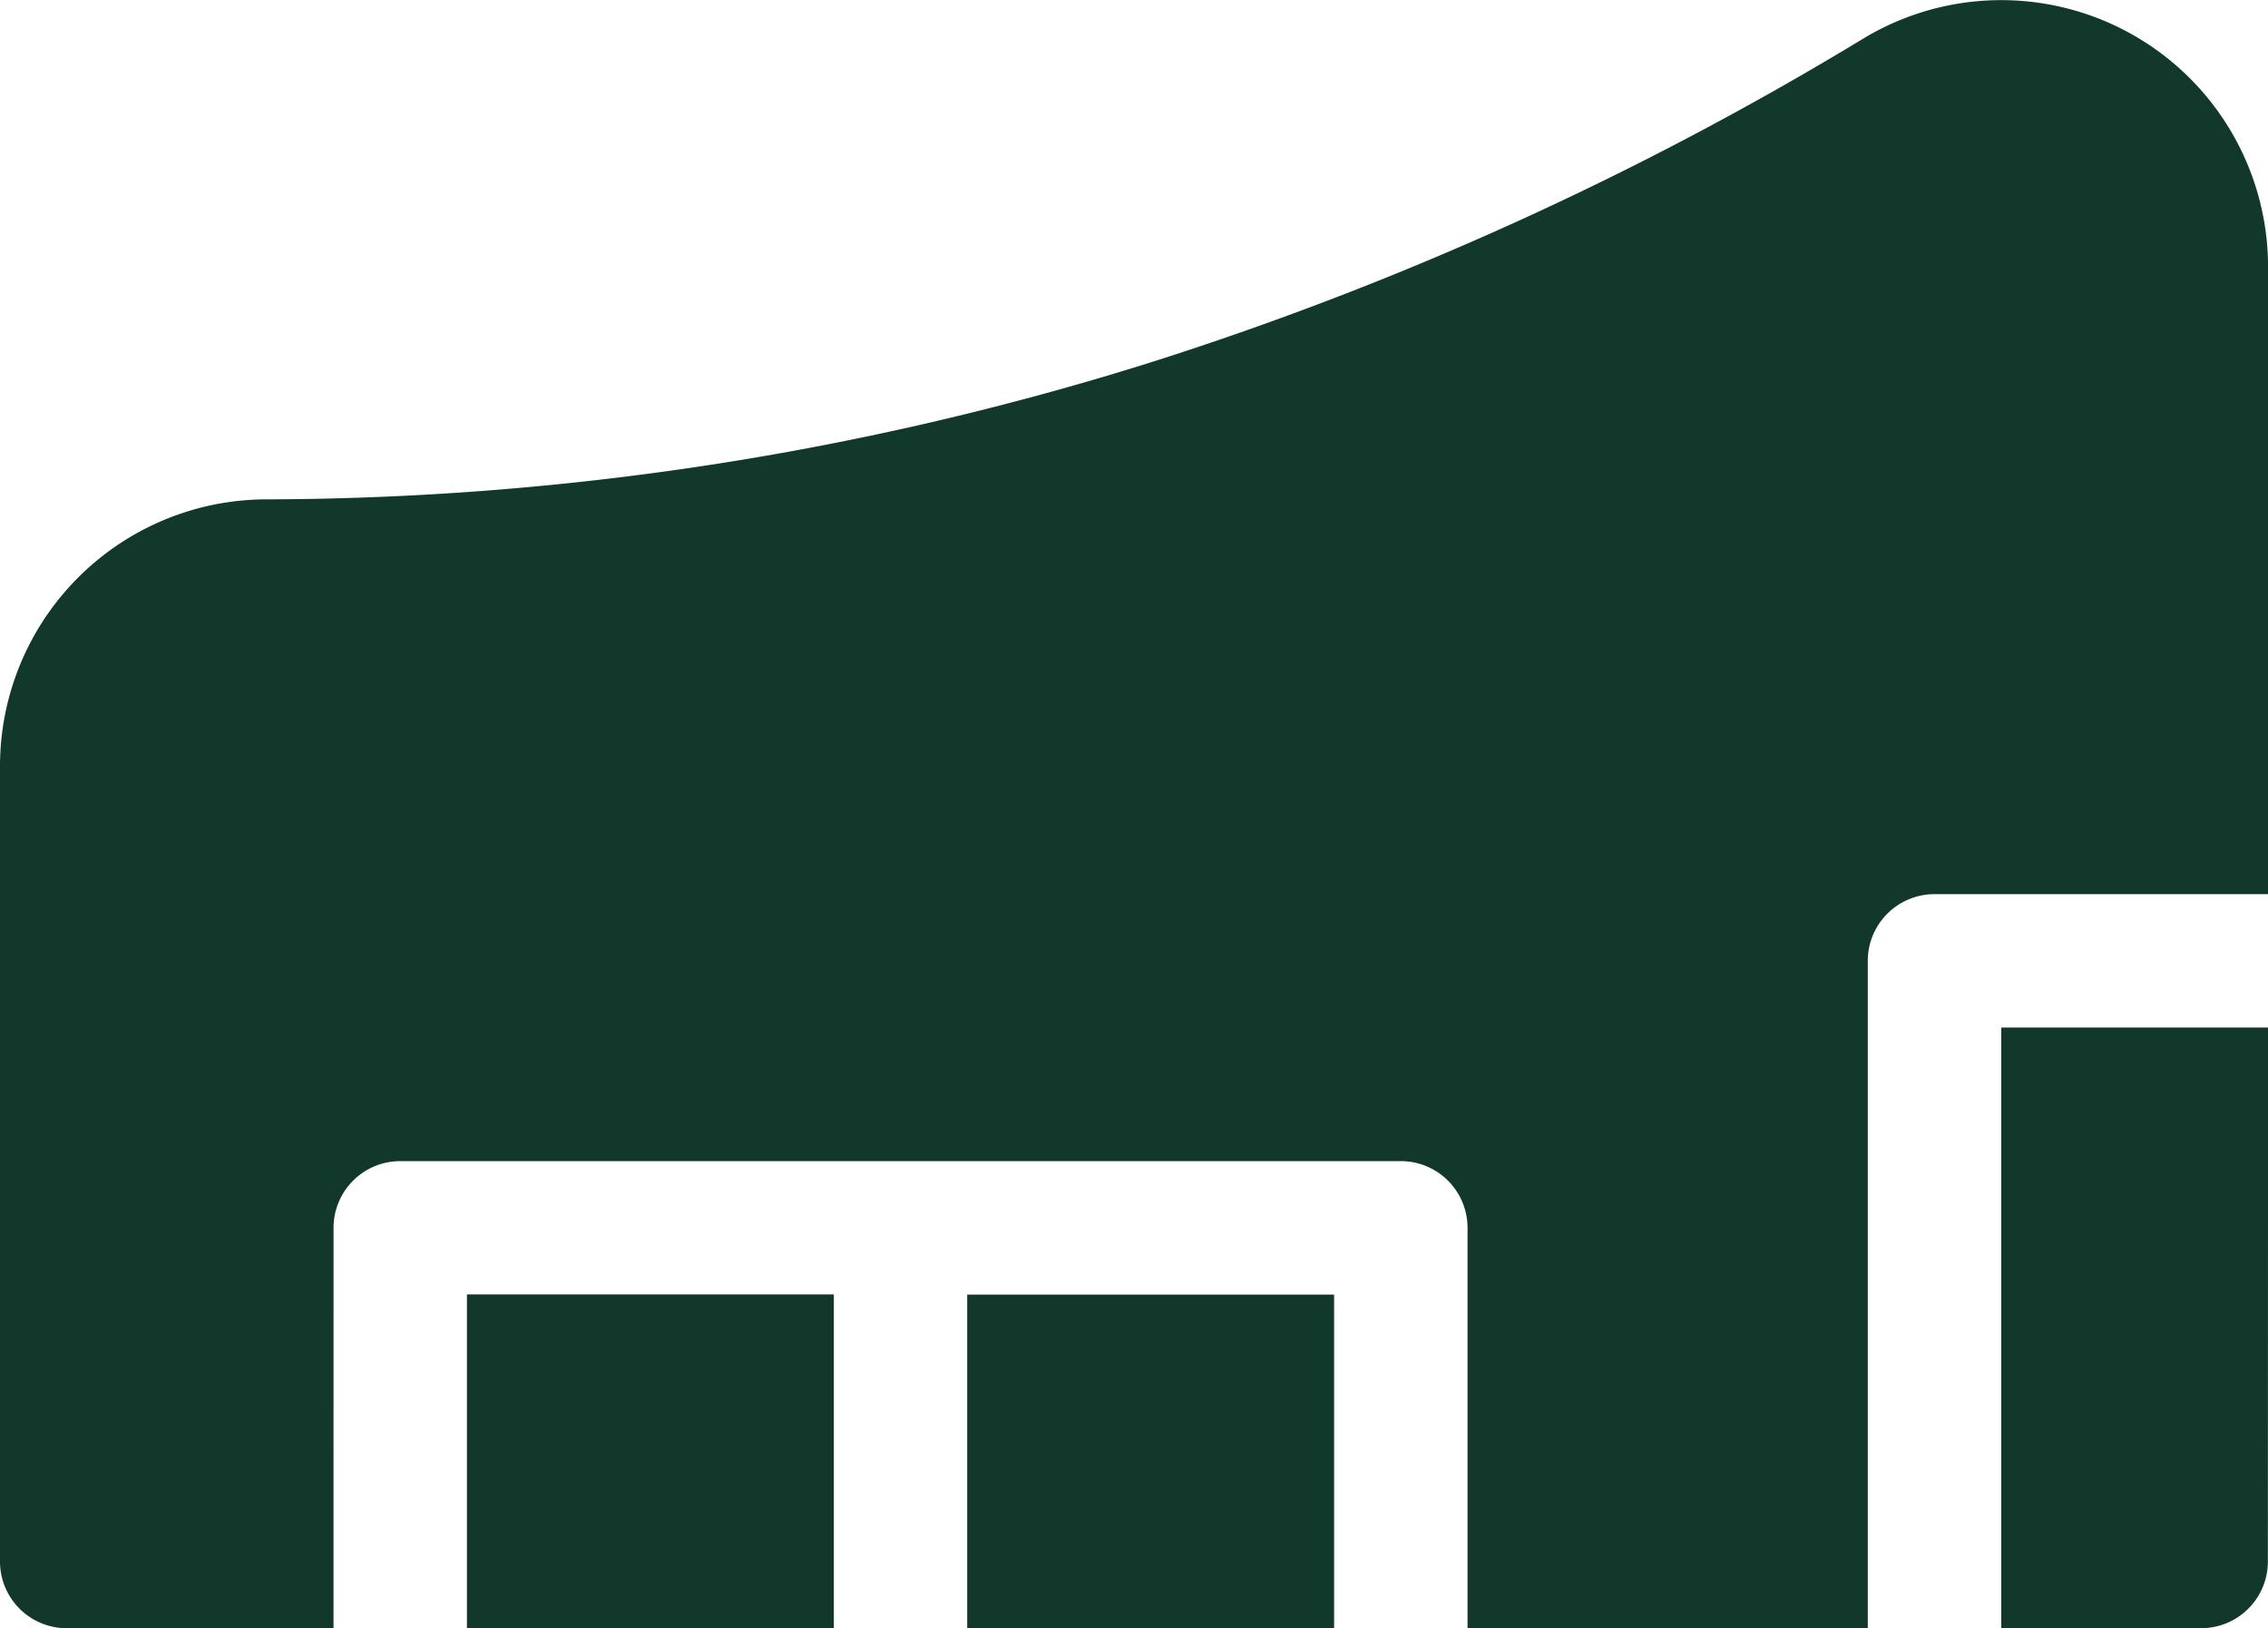 <svg id="venue" xmlns="http://www.w3.org/2000/svg" width="72.191" height="51.806" viewBox="0 0 72.191 51.806">
  <g id="Page-1_38_" transform="translate(0 0)">
    <g id="household_filled_38_">
      <path id="venue_x2C_-concert_x2C_-hall_x2C_-event_x2C_-public" d="M550.863,901.479h11.678V912.1H550.863ZM546.616,912.1h-8.493A2.123,2.123,0,0,1,536,909.972v-25.3a8.493,8.493,0,0,1,8.462-8.493,94.686,94.686,0,0,0,28.061-4.326,104.933,104.933,0,0,0,22.8-10.345,8.493,8.493,0,0,1,12.87,7.279v19.955H597.575a2.123,2.123,0,0,0-2.123,2.123V912.1h-12.74v-12.74a2.123,2.123,0,0,0-2.123-2.123H548.74a2.123,2.123,0,0,0-2.123,2.123Zm20.171-10.616h11.678V912.1H566.787Zm41.4,8.492a2.123,2.123,0,0,1-2.123,2.123H599.7V892.986h8.493Z" transform="translate(-536 -860.289)" fill="#12372b"/>
    </g>
  </g>
</svg>
